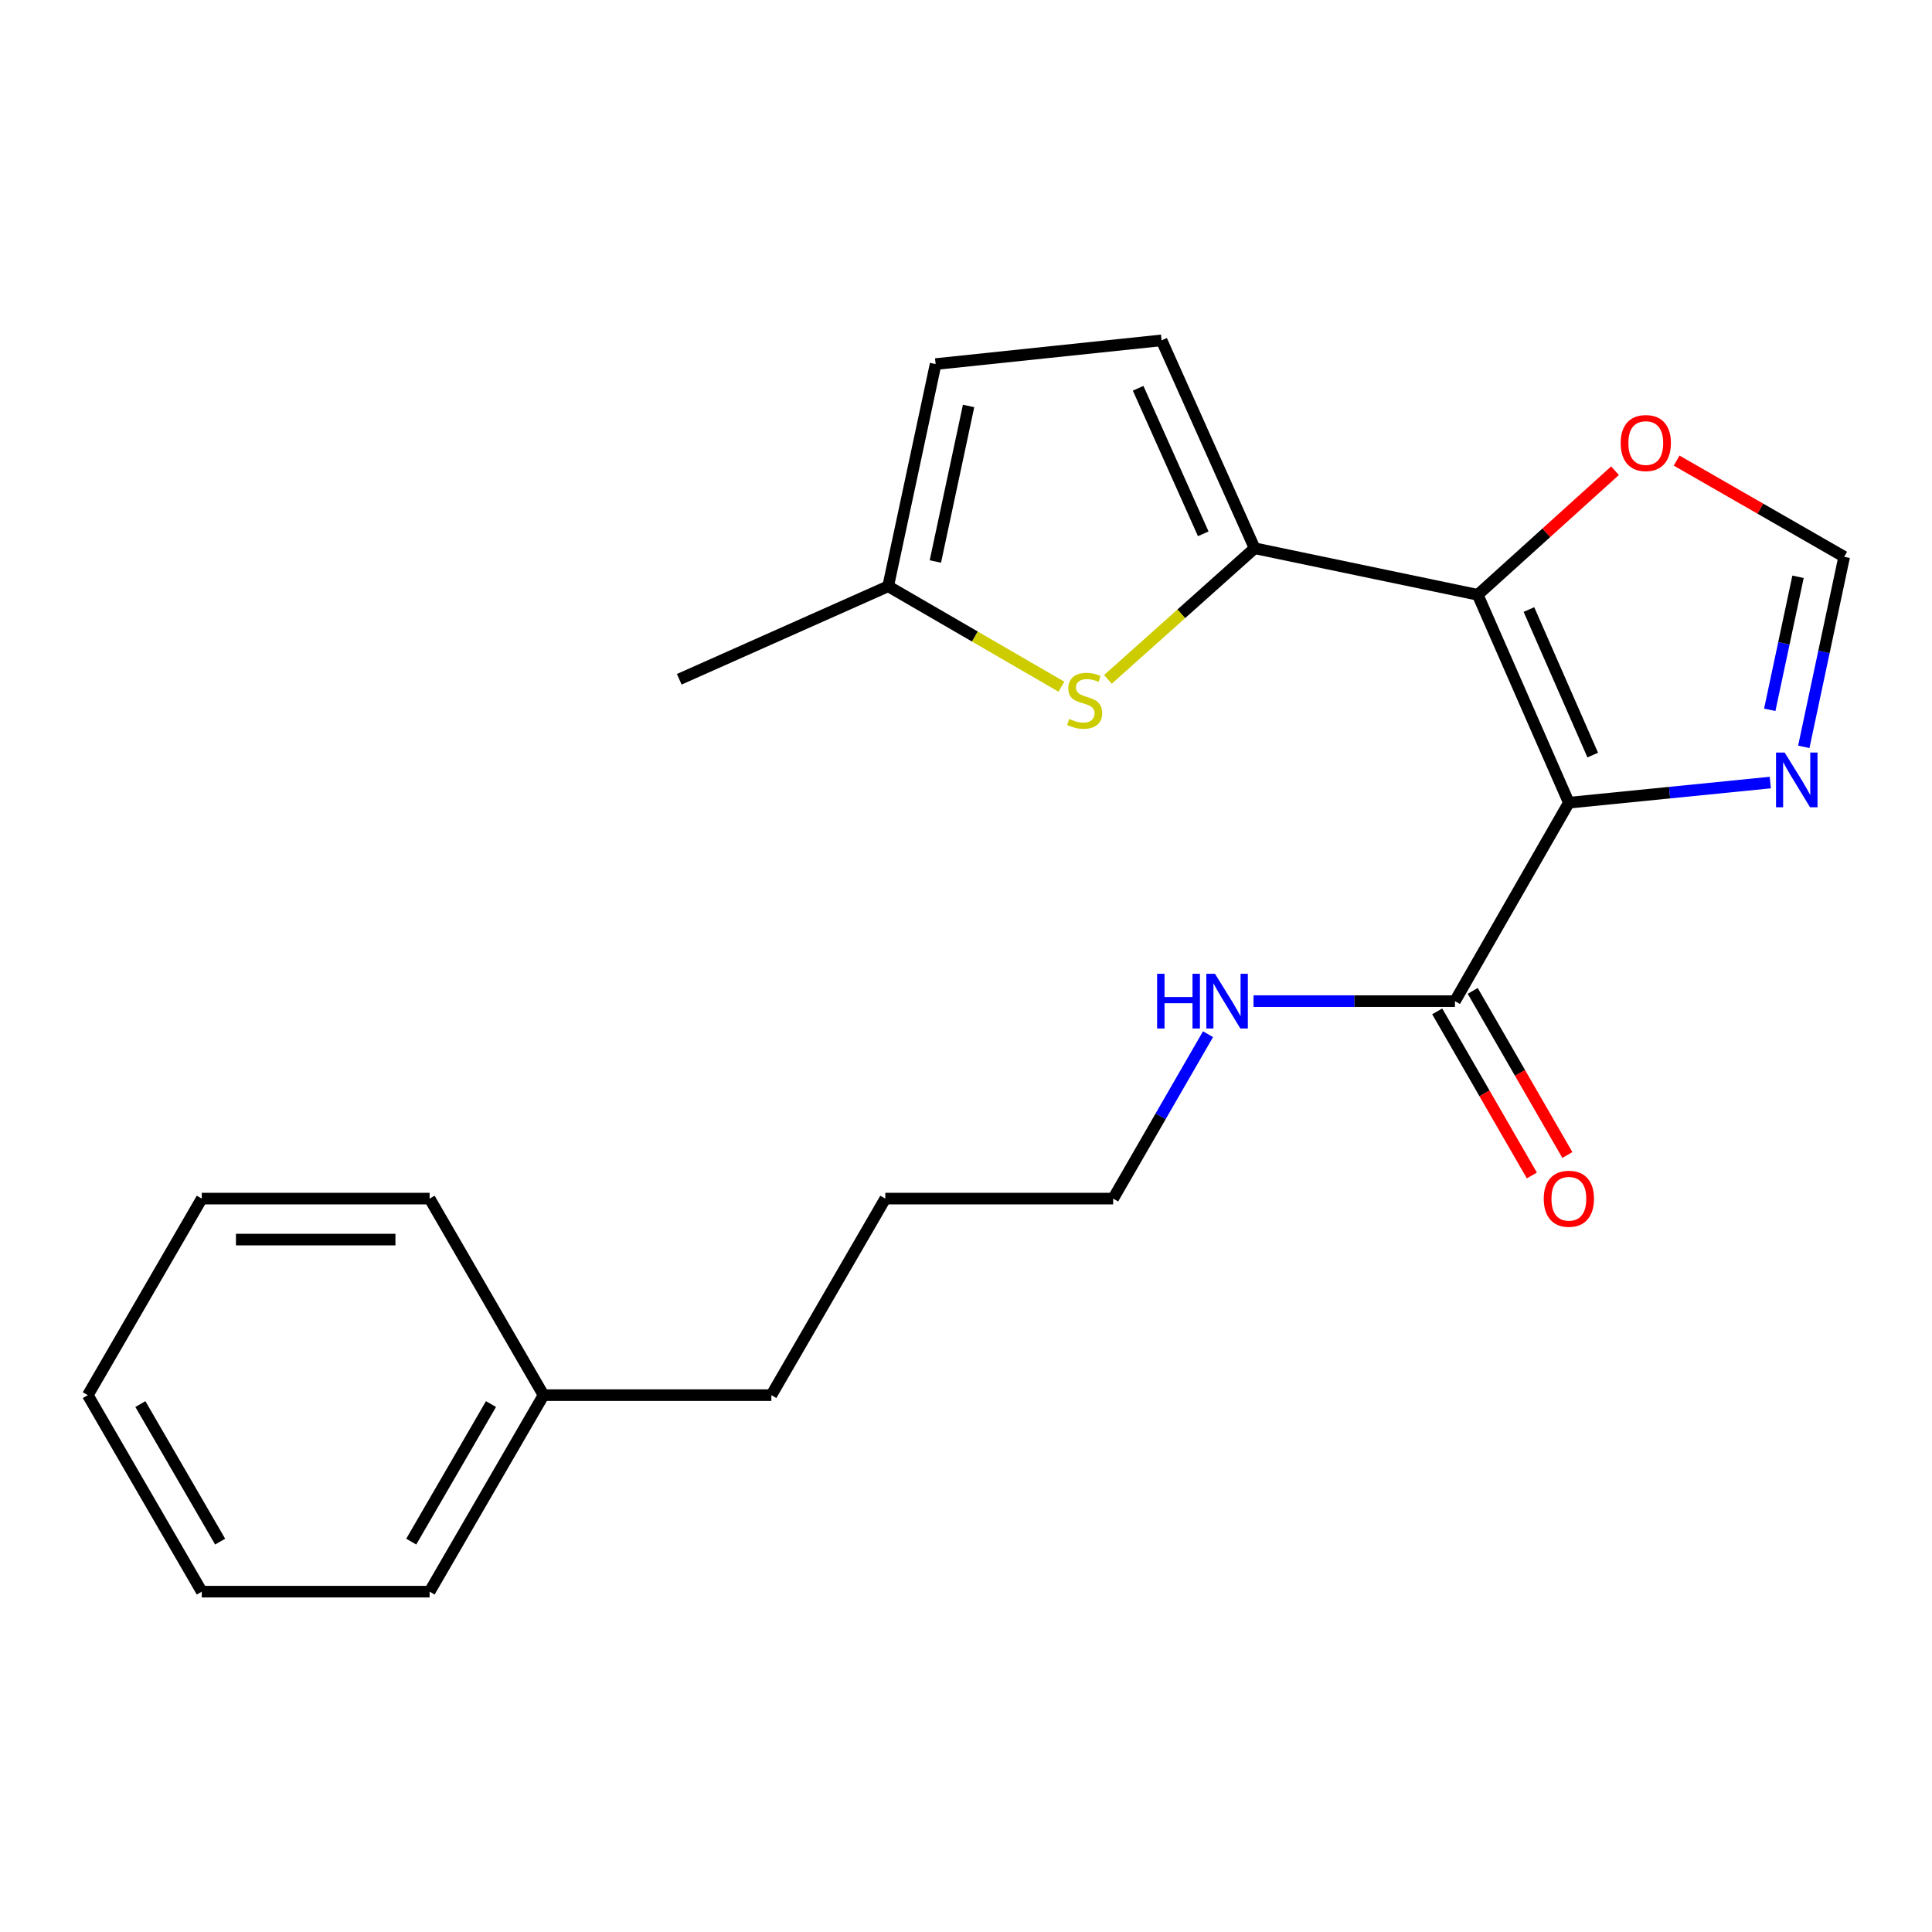 <?xml version='1.0' encoding='iso-8859-1'?>
<svg version='1.1' baseProfile='full'
              xmlns='http://www.w3.org/2000/svg'
                      xmlns:rdkit='http://www.rdkit.org/xml'
                      xmlns:xlink='http://www.w3.org/1999/xlink'
                  xml:space='preserve'
width='1000px' height='1000px' viewBox='0 0 1000 1000'>
<!-- END OF HEADER -->
<rect style='opacity:1.0;fill:#FFFFFF;stroke:none' width='1000' height='1000' x='0' y='0'> </rect>
<path class='bond-0' d='M 812.04,415.487 L 764.868,307.87' style='fill:none;fill-rule:evenodd;stroke:#000000;stroke-width:6px;stroke-linecap:butt;stroke-linejoin:miter;stroke-opacity:1' />
<path class='bond-0' d='M 824.396,390.826 L 791.375,315.495' style='fill:none;fill-rule:evenodd;stroke:#000000;stroke-width:6px;stroke-linecap:butt;stroke-linejoin:miter;stroke-opacity:1' />
<path class='bond-3' d='M 812.04,415.487 L 864.17,410.267' style='fill:none;fill-rule:evenodd;stroke:#000000;stroke-width:6px;stroke-linecap:butt;stroke-linejoin:miter;stroke-opacity:1' />
<path class='bond-3' d='M 864.17,410.267 L 916.301,405.048' style='fill:none;fill-rule:evenodd;stroke:#0000FF;stroke-width:6px;stroke-linecap:butt;stroke-linejoin:miter;stroke-opacity:1' />
<path class='bond-4' d='M 812.04,415.487 L 753.081,518.187' style='fill:none;fill-rule:evenodd;stroke:#000000;stroke-width:6px;stroke-linecap:butt;stroke-linejoin:miter;stroke-opacity:1' />
<path class='bond-1' d='M 764.868,307.87 L 649.39,283.778' style='fill:none;fill-rule:evenodd;stroke:#000000;stroke-width:6px;stroke-linecap:butt;stroke-linejoin:miter;stroke-opacity:1' />
<path class='bond-6' d='M 764.868,307.87 L 800.396,275.755' style='fill:none;fill-rule:evenodd;stroke:#000000;stroke-width:6px;stroke-linecap:butt;stroke-linejoin:miter;stroke-opacity:1' />
<path class='bond-6' d='M 800.396,275.755 L 835.925,243.64' style='fill:none;fill-rule:evenodd;stroke:#FF0000;stroke-width:6px;stroke-linecap:butt;stroke-linejoin:miter;stroke-opacity:1' />
<path class='bond-2' d='M 649.39,283.778 L 611.421,317.717' style='fill:none;fill-rule:evenodd;stroke:#000000;stroke-width:6px;stroke-linecap:butt;stroke-linejoin:miter;stroke-opacity:1' />
<path class='bond-2' d='M 611.421,317.717 L 573.452,351.656' style='fill:none;fill-rule:evenodd;stroke:#CCCC00;stroke-width:6px;stroke-linecap:butt;stroke-linejoin:miter;stroke-opacity:1' />
<path class='bond-5' d='M 649.39,283.778 L 601.239,176.162' style='fill:none;fill-rule:evenodd;stroke:#000000;stroke-width:6px;stroke-linecap:butt;stroke-linejoin:miter;stroke-opacity:1' />
<path class='bond-5' d='M 622.8,276.3 L 589.095,200.969' style='fill:none;fill-rule:evenodd;stroke:#000000;stroke-width:6px;stroke-linecap:butt;stroke-linejoin:miter;stroke-opacity:1' />
<path class='bond-8' d='M 549.403,355.442 L 504.558,329.446' style='fill:none;fill-rule:evenodd;stroke:#CCCC00;stroke-width:6px;stroke-linecap:butt;stroke-linejoin:miter;stroke-opacity:1' />
<path class='bond-8' d='M 504.558,329.446 L 459.712,303.45' style='fill:none;fill-rule:evenodd;stroke:#000000;stroke-width:6px;stroke-linecap:butt;stroke-linejoin:miter;stroke-opacity:1' />
<path class='bond-7' d='M 933.641,386.564 L 944.093,337.381' style='fill:none;fill-rule:evenodd;stroke:#0000FF;stroke-width:6px;stroke-linecap:butt;stroke-linejoin:miter;stroke-opacity:1' />
<path class='bond-7' d='M 944.093,337.381 L 954.545,288.198' style='fill:none;fill-rule:evenodd;stroke:#000000;stroke-width:6px;stroke-linecap:butt;stroke-linejoin:miter;stroke-opacity:1' />
<path class='bond-7' d='M 916.024,367.399 L 923.34,332.971' style='fill:none;fill-rule:evenodd;stroke:#0000FF;stroke-width:6px;stroke-linecap:butt;stroke-linejoin:miter;stroke-opacity:1' />
<path class='bond-7' d='M 923.34,332.971 L 930.657,298.542' style='fill:none;fill-rule:evenodd;stroke:#000000;stroke-width:6px;stroke-linecap:butt;stroke-linejoin:miter;stroke-opacity:1' />
<path class='bond-10' d='M 743.892,523.488 L 768.39,565.956' style='fill:none;fill-rule:evenodd;stroke:#000000;stroke-width:6px;stroke-linecap:butt;stroke-linejoin:miter;stroke-opacity:1' />
<path class='bond-10' d='M 768.39,565.956 L 792.888,608.424' style='fill:none;fill-rule:evenodd;stroke:#FF0000;stroke-width:6px;stroke-linecap:butt;stroke-linejoin:miter;stroke-opacity:1' />
<path class='bond-10' d='M 762.27,512.887 L 786.768,555.355' style='fill:none;fill-rule:evenodd;stroke:#000000;stroke-width:6px;stroke-linecap:butt;stroke-linejoin:miter;stroke-opacity:1' />
<path class='bond-10' d='M 786.768,555.355 L 811.266,597.823' style='fill:none;fill-rule:evenodd;stroke:#FF0000;stroke-width:6px;stroke-linecap:butt;stroke-linejoin:miter;stroke-opacity:1' />
<path class='bond-11' d='M 753.081,518.187 L 700.954,518.187' style='fill:none;fill-rule:evenodd;stroke:#000000;stroke-width:6px;stroke-linecap:butt;stroke-linejoin:miter;stroke-opacity:1' />
<path class='bond-11' d='M 700.954,518.187 L 648.827,518.187' style='fill:none;fill-rule:evenodd;stroke:#0000FF;stroke-width:6px;stroke-linecap:butt;stroke-linejoin:miter;stroke-opacity:1' />
<path class='bond-9' d='M 601.239,176.162 L 484.276,188.444' style='fill:none;fill-rule:evenodd;stroke:#000000;stroke-width:6px;stroke-linecap:butt;stroke-linejoin:miter;stroke-opacity:1' />
<path class='bond-22' d='M 867.817,238.402 L 911.181,263.3' style='fill:none;fill-rule:evenodd;stroke:#FF0000;stroke-width:6px;stroke-linecap:butt;stroke-linejoin:miter;stroke-opacity:1' />
<path class='bond-22' d='M 911.181,263.3 L 954.545,288.198' style='fill:none;fill-rule:evenodd;stroke:#000000;stroke-width:6px;stroke-linecap:butt;stroke-linejoin:miter;stroke-opacity:1' />
<path class='bond-13' d='M 459.712,303.45 L 351.589,351.589' style='fill:none;fill-rule:evenodd;stroke:#000000;stroke-width:6px;stroke-linecap:butt;stroke-linejoin:miter;stroke-opacity:1' />
<path class='bond-23' d='M 459.712,303.45 L 484.276,188.444' style='fill:none;fill-rule:evenodd;stroke:#000000;stroke-width:6px;stroke-linecap:butt;stroke-linejoin:miter;stroke-opacity:1' />
<path class='bond-23' d='M 484.145,290.631 L 501.34,210.126' style='fill:none;fill-rule:evenodd;stroke:#000000;stroke-width:6px;stroke-linecap:butt;stroke-linejoin:miter;stroke-opacity:1' />
<path class='bond-14' d='M 625.267,535.297 L 600.718,577.845' style='fill:none;fill-rule:evenodd;stroke:#0000FF;stroke-width:6px;stroke-linecap:butt;stroke-linejoin:miter;stroke-opacity:1' />
<path class='bond-14' d='M 600.718,577.845 L 576.168,620.393' style='fill:none;fill-rule:evenodd;stroke:#000000;stroke-width:6px;stroke-linecap:butt;stroke-linejoin:miter;stroke-opacity:1' />
<path class='bond-12' d='M 281.338,722.128 L 399.256,722.128' style='fill:none;fill-rule:evenodd;stroke:#000000;stroke-width:6px;stroke-linecap:butt;stroke-linejoin:miter;stroke-opacity:1' />
<path class='bond-16' d='M 281.338,722.128 L 222.367,823.838' style='fill:none;fill-rule:evenodd;stroke:#000000;stroke-width:6px;stroke-linecap:butt;stroke-linejoin:miter;stroke-opacity:1' />
<path class='bond-16' d='M 254.137,726.742 L 212.858,797.94' style='fill:none;fill-rule:evenodd;stroke:#000000;stroke-width:6px;stroke-linecap:butt;stroke-linejoin:miter;stroke-opacity:1' />
<path class='bond-17' d='M 281.338,722.128 L 222.367,620.393' style='fill:none;fill-rule:evenodd;stroke:#000000;stroke-width:6px;stroke-linecap:butt;stroke-linejoin:miter;stroke-opacity:1' />
<path class='bond-18' d='M 576.168,620.393 L 458.227,620.393' style='fill:none;fill-rule:evenodd;stroke:#000000;stroke-width:6px;stroke-linecap:butt;stroke-linejoin:miter;stroke-opacity:1' />
<path class='bond-15' d='M 399.256,722.128 L 458.227,620.393' style='fill:none;fill-rule:evenodd;stroke:#000000;stroke-width:6px;stroke-linecap:butt;stroke-linejoin:miter;stroke-opacity:1' />
<path class='bond-19' d='M 222.367,823.838 L 104.437,823.838' style='fill:none;fill-rule:evenodd;stroke:#000000;stroke-width:6px;stroke-linecap:butt;stroke-linejoin:miter;stroke-opacity:1' />
<path class='bond-20' d='M 222.367,620.393 L 104.437,620.393' style='fill:none;fill-rule:evenodd;stroke:#000000;stroke-width:6px;stroke-linecap:butt;stroke-linejoin:miter;stroke-opacity:1' />
<path class='bond-20' d='M 204.677,641.61 L 122.127,641.61' style='fill:none;fill-rule:evenodd;stroke:#000000;stroke-width:6px;stroke-linecap:butt;stroke-linejoin:miter;stroke-opacity:1' />
<path class='bond-24' d='M 104.437,823.838 L 45.455,722.128' style='fill:none;fill-rule:evenodd;stroke:#000000;stroke-width:6px;stroke-linecap:butt;stroke-linejoin:miter;stroke-opacity:1' />
<path class='bond-24' d='M 113.944,797.938 L 72.656,726.741' style='fill:none;fill-rule:evenodd;stroke:#000000;stroke-width:6px;stroke-linecap:butt;stroke-linejoin:miter;stroke-opacity:1' />
<path class='bond-21' d='M 104.437,620.393 L 45.455,722.128' style='fill:none;fill-rule:evenodd;stroke:#000000;stroke-width:6px;stroke-linecap:butt;stroke-linejoin:miter;stroke-opacity:1' />
<path  class='atom-3' d='M 553.423 372.129
Q 553.743 372.249, 555.063 372.809
Q 556.383 373.369, 557.823 373.729
Q 559.303 374.049, 560.743 374.049
Q 563.423 374.049, 564.983 372.769
Q 566.543 371.449, 566.543 369.169
Q 566.543 367.609, 565.743 366.649
Q 564.983 365.689, 563.783 365.169
Q 562.583 364.649, 560.583 364.049
Q 558.063 363.289, 556.543 362.569
Q 555.063 361.849, 553.983 360.329
Q 552.943 358.809, 552.943 356.249
Q 552.943 352.689, 555.343 350.489
Q 557.783 348.289, 562.583 348.289
Q 565.863 348.289, 569.583 349.849
L 568.663 352.929
Q 565.263 351.529, 562.703 351.529
Q 559.943 351.529, 558.423 352.689
Q 556.903 353.809, 556.943 355.769
Q 556.943 357.289, 557.703 358.209
Q 558.503 359.129, 559.623 359.649
Q 560.783 360.169, 562.703 360.769
Q 565.263 361.569, 566.783 362.369
Q 568.303 363.169, 569.383 364.809
Q 570.503 366.409, 570.503 369.169
Q 570.503 373.089, 567.863 375.209
Q 565.263 377.289, 560.903 377.289
Q 558.383 377.289, 556.463 376.729
Q 554.583 376.209, 552.343 375.289
L 553.423 372.129
' fill='#CCCC00'/>
<path  class='atom-4' d='M 923.745 389.516
L 933.025 404.516
Q 933.945 405.996, 935.425 408.676
Q 936.905 411.356, 936.985 411.516
L 936.985 389.516
L 940.745 389.516
L 940.745 417.836
L 936.865 417.836
L 926.905 401.436
Q 925.745 399.516, 924.505 397.316
Q 923.305 395.116, 922.945 394.436
L 922.945 417.836
L 919.265 417.836
L 919.265 389.516
L 923.745 389.516
' fill='#0000FF'/>
<path  class='atom-7' d='M 838.856 229.319
Q 838.856 222.519, 842.216 218.719
Q 845.576 214.919, 851.856 214.919
Q 858.136 214.919, 861.496 218.719
Q 864.856 222.519, 864.856 229.319
Q 864.856 236.199, 861.456 240.119
Q 858.056 243.999, 851.856 243.999
Q 845.616 243.999, 842.216 240.119
Q 838.856 236.239, 838.856 229.319
M 851.856 240.799
Q 856.176 240.799, 858.496 237.919
Q 860.856 234.999, 860.856 229.319
Q 860.856 223.759, 858.496 220.959
Q 856.176 218.119, 851.856 218.119
Q 847.536 218.119, 845.176 220.919
Q 842.856 223.719, 842.856 229.319
Q 842.856 235.039, 845.176 237.919
Q 847.536 240.799, 851.856 240.799
' fill='#FF0000'/>
<path  class='atom-11' d='M 799.04 620.473
Q 799.04 613.673, 802.4 609.873
Q 805.76 606.073, 812.04 606.073
Q 818.32 606.073, 821.68 609.873
Q 825.04 613.673, 825.04 620.473
Q 825.04 627.353, 821.64 631.273
Q 818.24 635.153, 812.04 635.153
Q 805.8 635.153, 802.4 631.273
Q 799.04 627.393, 799.04 620.473
M 812.04 631.953
Q 816.36 631.953, 818.68 629.073
Q 821.04 626.153, 821.04 620.473
Q 821.04 614.913, 818.68 612.113
Q 816.36 609.273, 812.04 609.273
Q 807.72 609.273, 805.36 612.073
Q 803.04 614.873, 803.04 620.473
Q 803.04 626.193, 805.36 629.073
Q 807.72 631.953, 812.04 631.953
' fill='#FF0000'/>
<path  class='atom-12' d='M 598.919 504.027
L 602.759 504.027
L 602.759 516.067
L 617.239 516.067
L 617.239 504.027
L 621.079 504.027
L 621.079 532.347
L 617.239 532.347
L 617.239 519.267
L 602.759 519.267
L 602.759 532.347
L 598.919 532.347
L 598.919 504.027
' fill='#0000FF'/>
<path  class='atom-12' d='M 628.879 504.027
L 638.159 519.027
Q 639.079 520.507, 640.559 523.187
Q 642.039 525.867, 642.119 526.027
L 642.119 504.027
L 645.879 504.027
L 645.879 532.347
L 641.999 532.347
L 632.039 515.947
Q 630.879 514.027, 629.639 511.827
Q 628.439 509.627, 628.079 508.947
L 628.079 532.347
L 624.399 532.347
L 624.399 504.027
L 628.879 504.027
' fill='#0000FF'/>
</svg>
